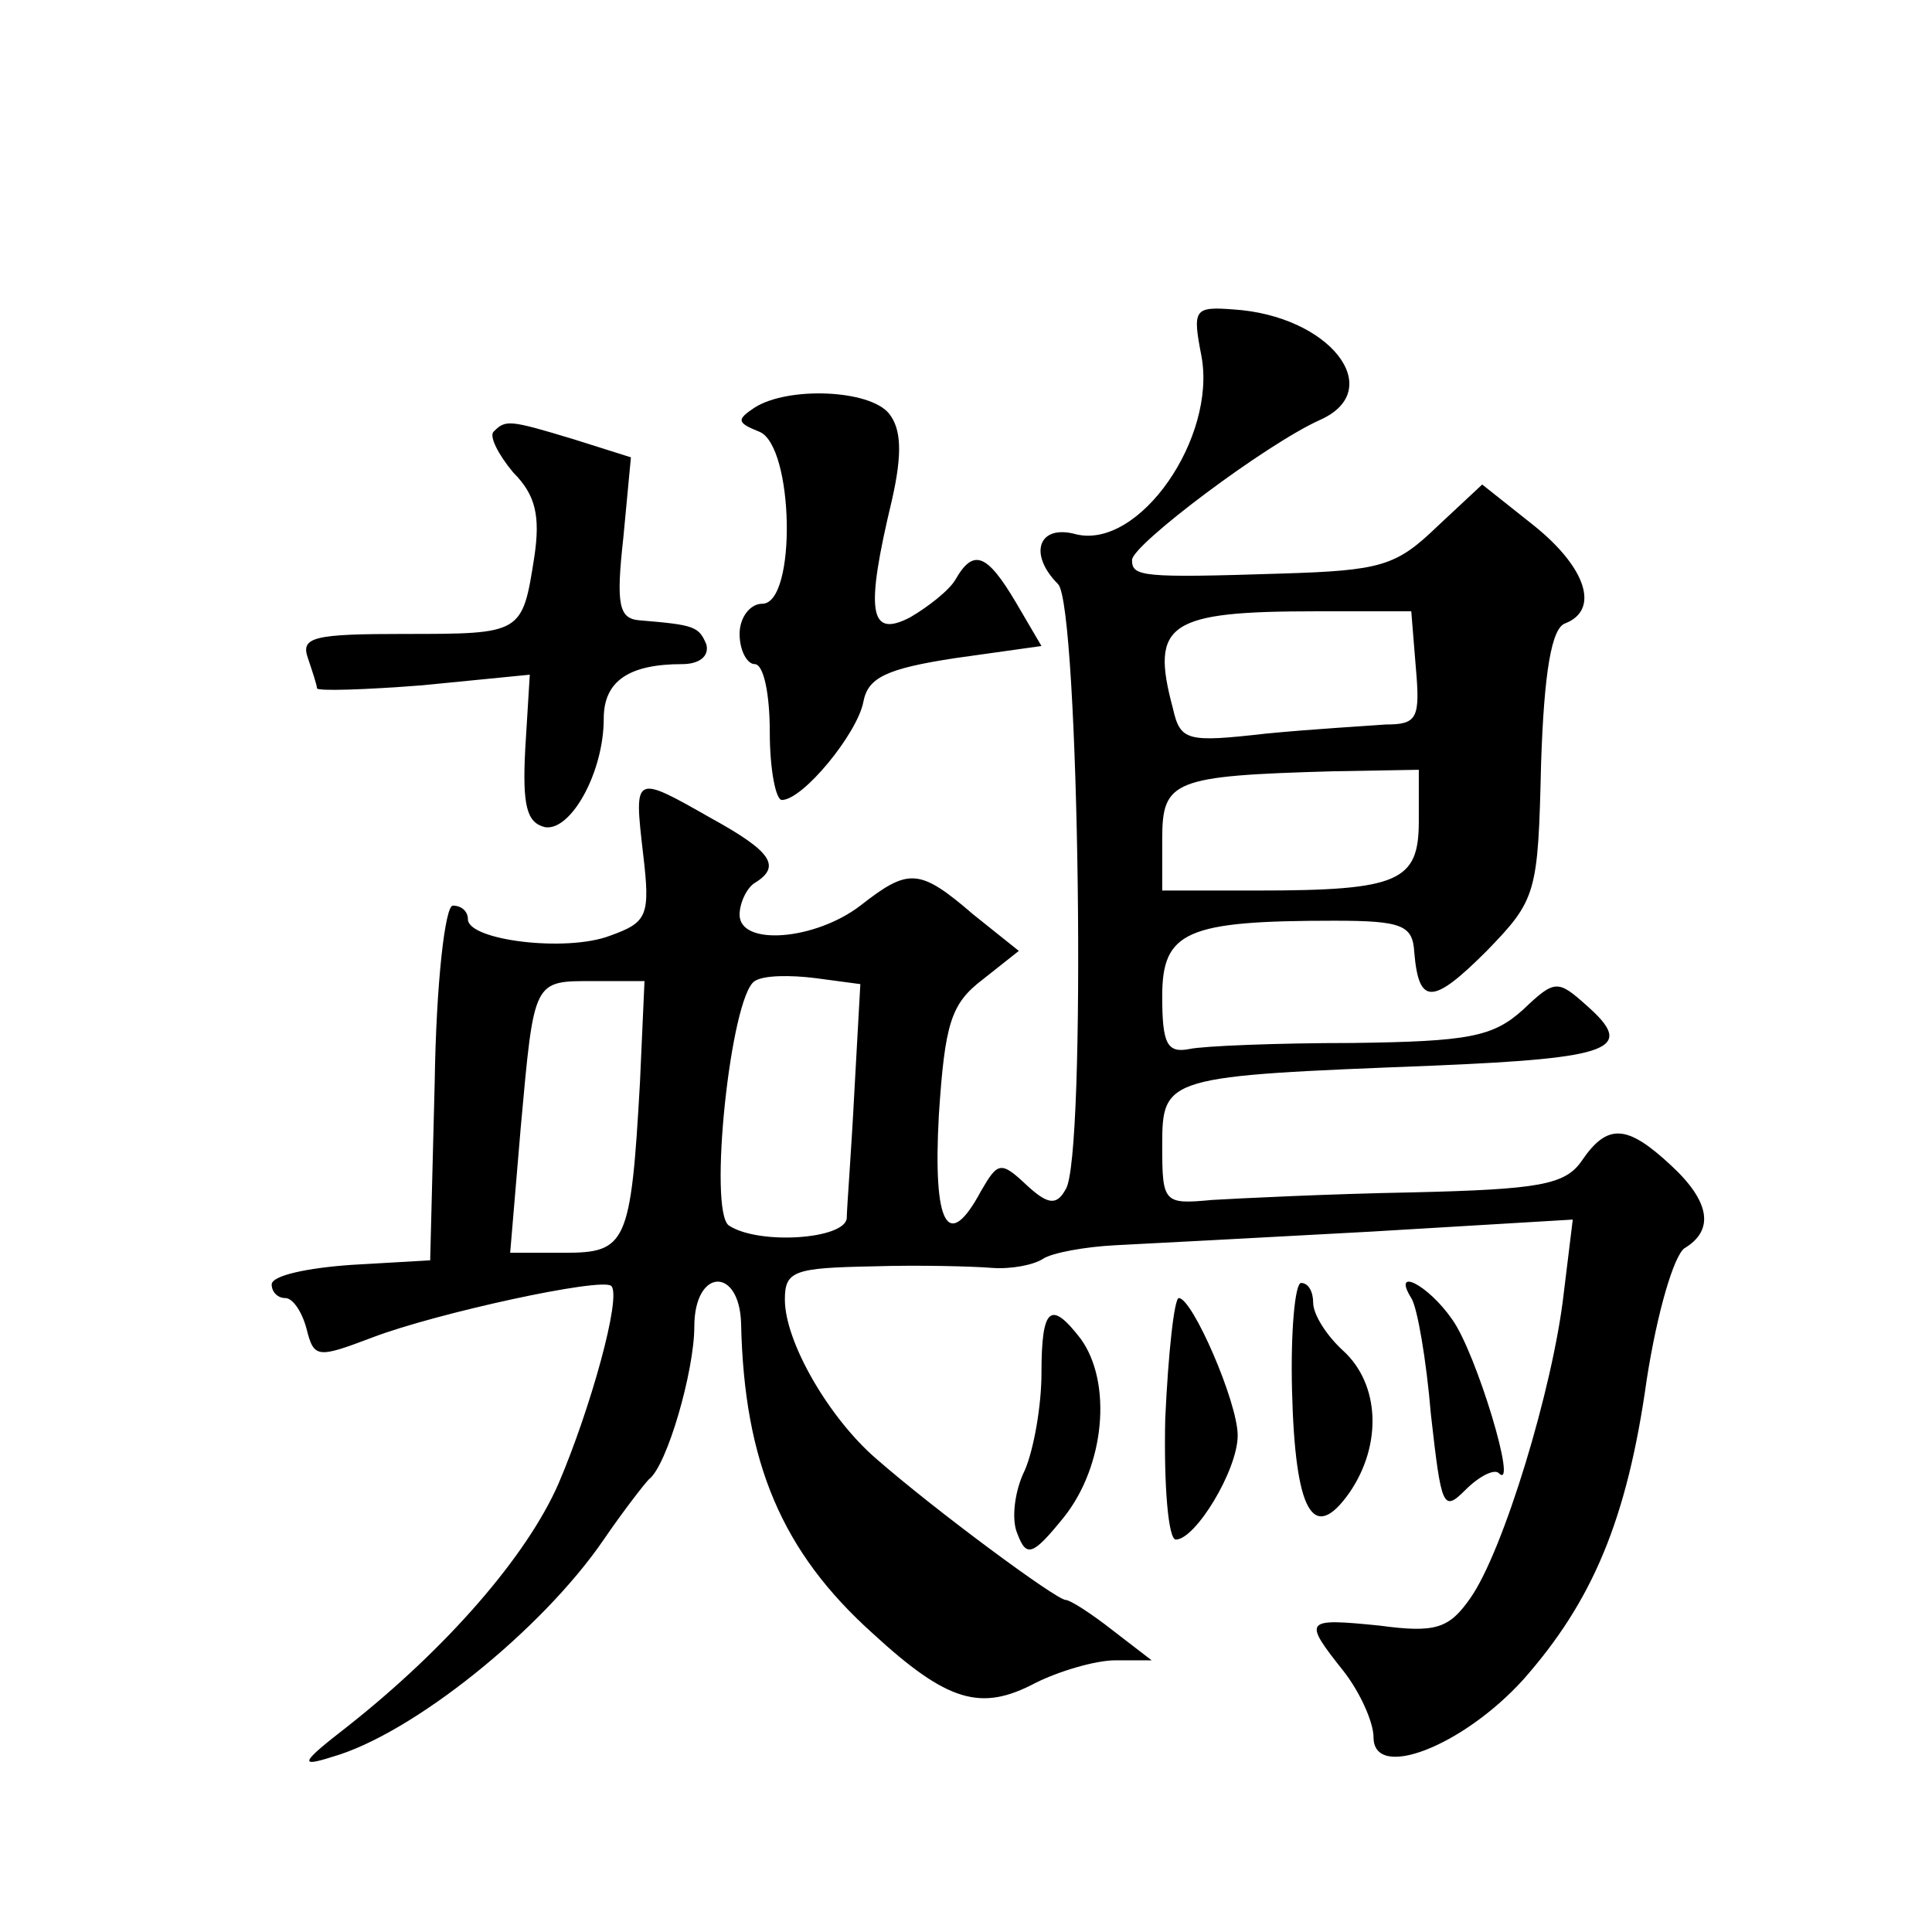 <?xml version="1.0" standalone="no"?>
<!DOCTYPE svg PUBLIC "-//W3C//DTD SVG 20010904//EN"
 "http://www.w3.org/TR/2001/REC-SVG-20010904/DTD/svg10.dtd">
<svg version="1.0" xmlns="http://www.w3.org/2000/svg"
 width="128pt" height="128pt" viewBox="0 0 128 128"
 preserveAspectRatio="xMidYMid meet">
<g transform="translate(0,128) scale(0.1,-0.1)"
fill="#0" stroke="none">
<path d="M796 1044 c10 -54 -41 -128 -83 -118 -25 7 -32 -13 -12 -33 14 -14 19
-381 5 -401 -6 -11 -12 -10 -26 3 -17 16 -19 15 -30 -4 -22 -41 -32 -23 -28 50
4 61 8 74 29 90 l24 19 -30 24 c-36 31 -43 31 -75 6 -30 -23 -80 -27 -80 -6 0 8
5 18 10 21 18 11 11 21 -29 43 -51 29 -51 29 -45 -23 5 -42 3 -46 -22 -55 -29 -11
-94 -3 -94 11 0 5 -4 9 -10 9 -5 0 -11 -50 -12 -117 l-3 -118 -52 -3 c-29 -2 -53
-7 -53 -13 0 -5 4 -9 9 -9 5 0 11 -9 14 -20 5 -20 7 -20 44 -6 42 16 152 40 158
34 7 -7 -14 -82 -35 -131 -21 -48 -74 -109 -140 -161 -31 -24 -32 -27 -10 -20 53
15 139 84 180 144 13 19 27 37 30 40 12 9 30 72 30 101 0 39 30 40 31 2 2 -92 27
-151 87 -205 50 -46 72 -52 108 -33 16 8 40 15 53 15 l24 0 -26 20 c-14 11 -28
20 -31 20 -6 0 -86 59 -126 94 -31 27 -60 77 -60 105 0 19 6 21 58 22 31 1 67 0
79 -1 13 -1 28 2 34 6 6 4 28 8 48 9 20 1 96 5 169 9 l134 8 -6 -49 c-7 -62 -40
-171 -62 -202 -14 -20 -23 -23 -60 -18 -50 5 -51 4 -24 -30 11 -14 20 -34 20 -44
0 -29 59 -6 99 38 46 52 69 106 82 199 7 45 18 82 25 87 20 12 17 31 -9 55 -29
27 -42 28 -59 3 -11 -16 -28 -19 -113 -21 -55 -1 -115 -4 -132 -5 -32 -3 -33 -2
-33 36 0 46 2 46 180 53 119 5 134 11 101 40 -19 17 -21 17 -42 -3 -20 -18 -36
-21 -113 -22 -50 0 -99 -2 -108 -4 -15 -3 -18 4 -18 35 0 43 16 50 114 50 45 0
52 -3 53 -21 3 -35 12 -35 48 1 33 34 34 38 36 124 2 61 7 90 16 93 23 9 14 37
-21 65 l-34 27 -30 -28 c-27 -26 -37 -29 -103 -31 -93 -3 -99 -2 -99 9 0 10 89
77 125 93 44 20 6 69 -58 73 -26 2 -27 0 -21 -31z m142 -206 c3 -34 1 -38 -20 -38
-13 -1 -48 -3 -79 -6 -53 -6 -57 -5 -62 17 -15 56 -3 64 95 64 l63 0 3 -37z m2
-102 c0 -40 -13 -46 -107 -46 l-63 0 0 34 c0 39 7 42 113 45 l57 1 0 -34z m-374
-180 c-2 -39 -5 -77 -5 -83 -1 -14 -58 -18 -78 -5 -14 9 1 152 17 162 6 4 24 4
40 2 l30 -4 -4 -72z m-142 7 c-6 -107 -9 -113 -50 -113 l-36 0 7 83 c9 99 8 97
49 97 l33 0 -3 -67z M500 1010 c-12 -8 -12 -10 3 -16 23 -9 25 -114 2 -114 -8 0
-15 -9 -15 -20 0 -11 5 -20 10 -20 6 0 10 -20 10 -45 0 -25 4 -45 8 -45 14 0 50
44 54 65 3 16 15 22 61 29 l57 8 -17 29 c-19 32 -28 36 -40 15 -4 -7 -18 -18 -30
-25 -27 -14 -30 3 -12 78 7 31 6 47 -2 57 -13 16 -67 18 -89 4z M327 994 c-3 -3
3 -15 13 -27 15 -15 18 -29 14 -56 -8 -51 -8 -51 -86 -51 -60 0 -69 -2 -64 -16
3 -9 6 -18 6 -20 0 -2 32 -1 70 2 l71 7 -3 -49 c-2 -38 1 -49 13 -52 17 -3 39 36
39 72 0 25 17 36 52 36 11 0 18 5 16 13 -5 12 -8 13 -44 16 -14 1 -16 10 -11 55
l5 53 -38 12 c-43 13 -45 13 -53 5z M856 359 c2 -81 14 -102 38 -68 22 32 20 72
-4 94 -11 10 -20 24 -20 32 0 7 -3 13 -8 13 -4 0 -7 -32 -6 -71z M935 420 c4 -6
10 -41 13 -77 7 -62 8 -65 23 -50 9 9 19 14 22 11 13 -13 -15 80 -31 102 -16 23
-40 35 -27 14z M772 340 c-1 -44 2 -80 7 -80 13 0 41 46 41 69 0 22 -30 91 -39
91 -3 0 -7 -36 -9 -80z M690 370 c0 -21 -5 -50 -11 -64 -7 -14 -9 -33 -5 -42 6
-16 10 -15 31 11 27 34 32 89 11 118 -20 26 -26 21 -26 -23z"/>
</g>
</svg>
